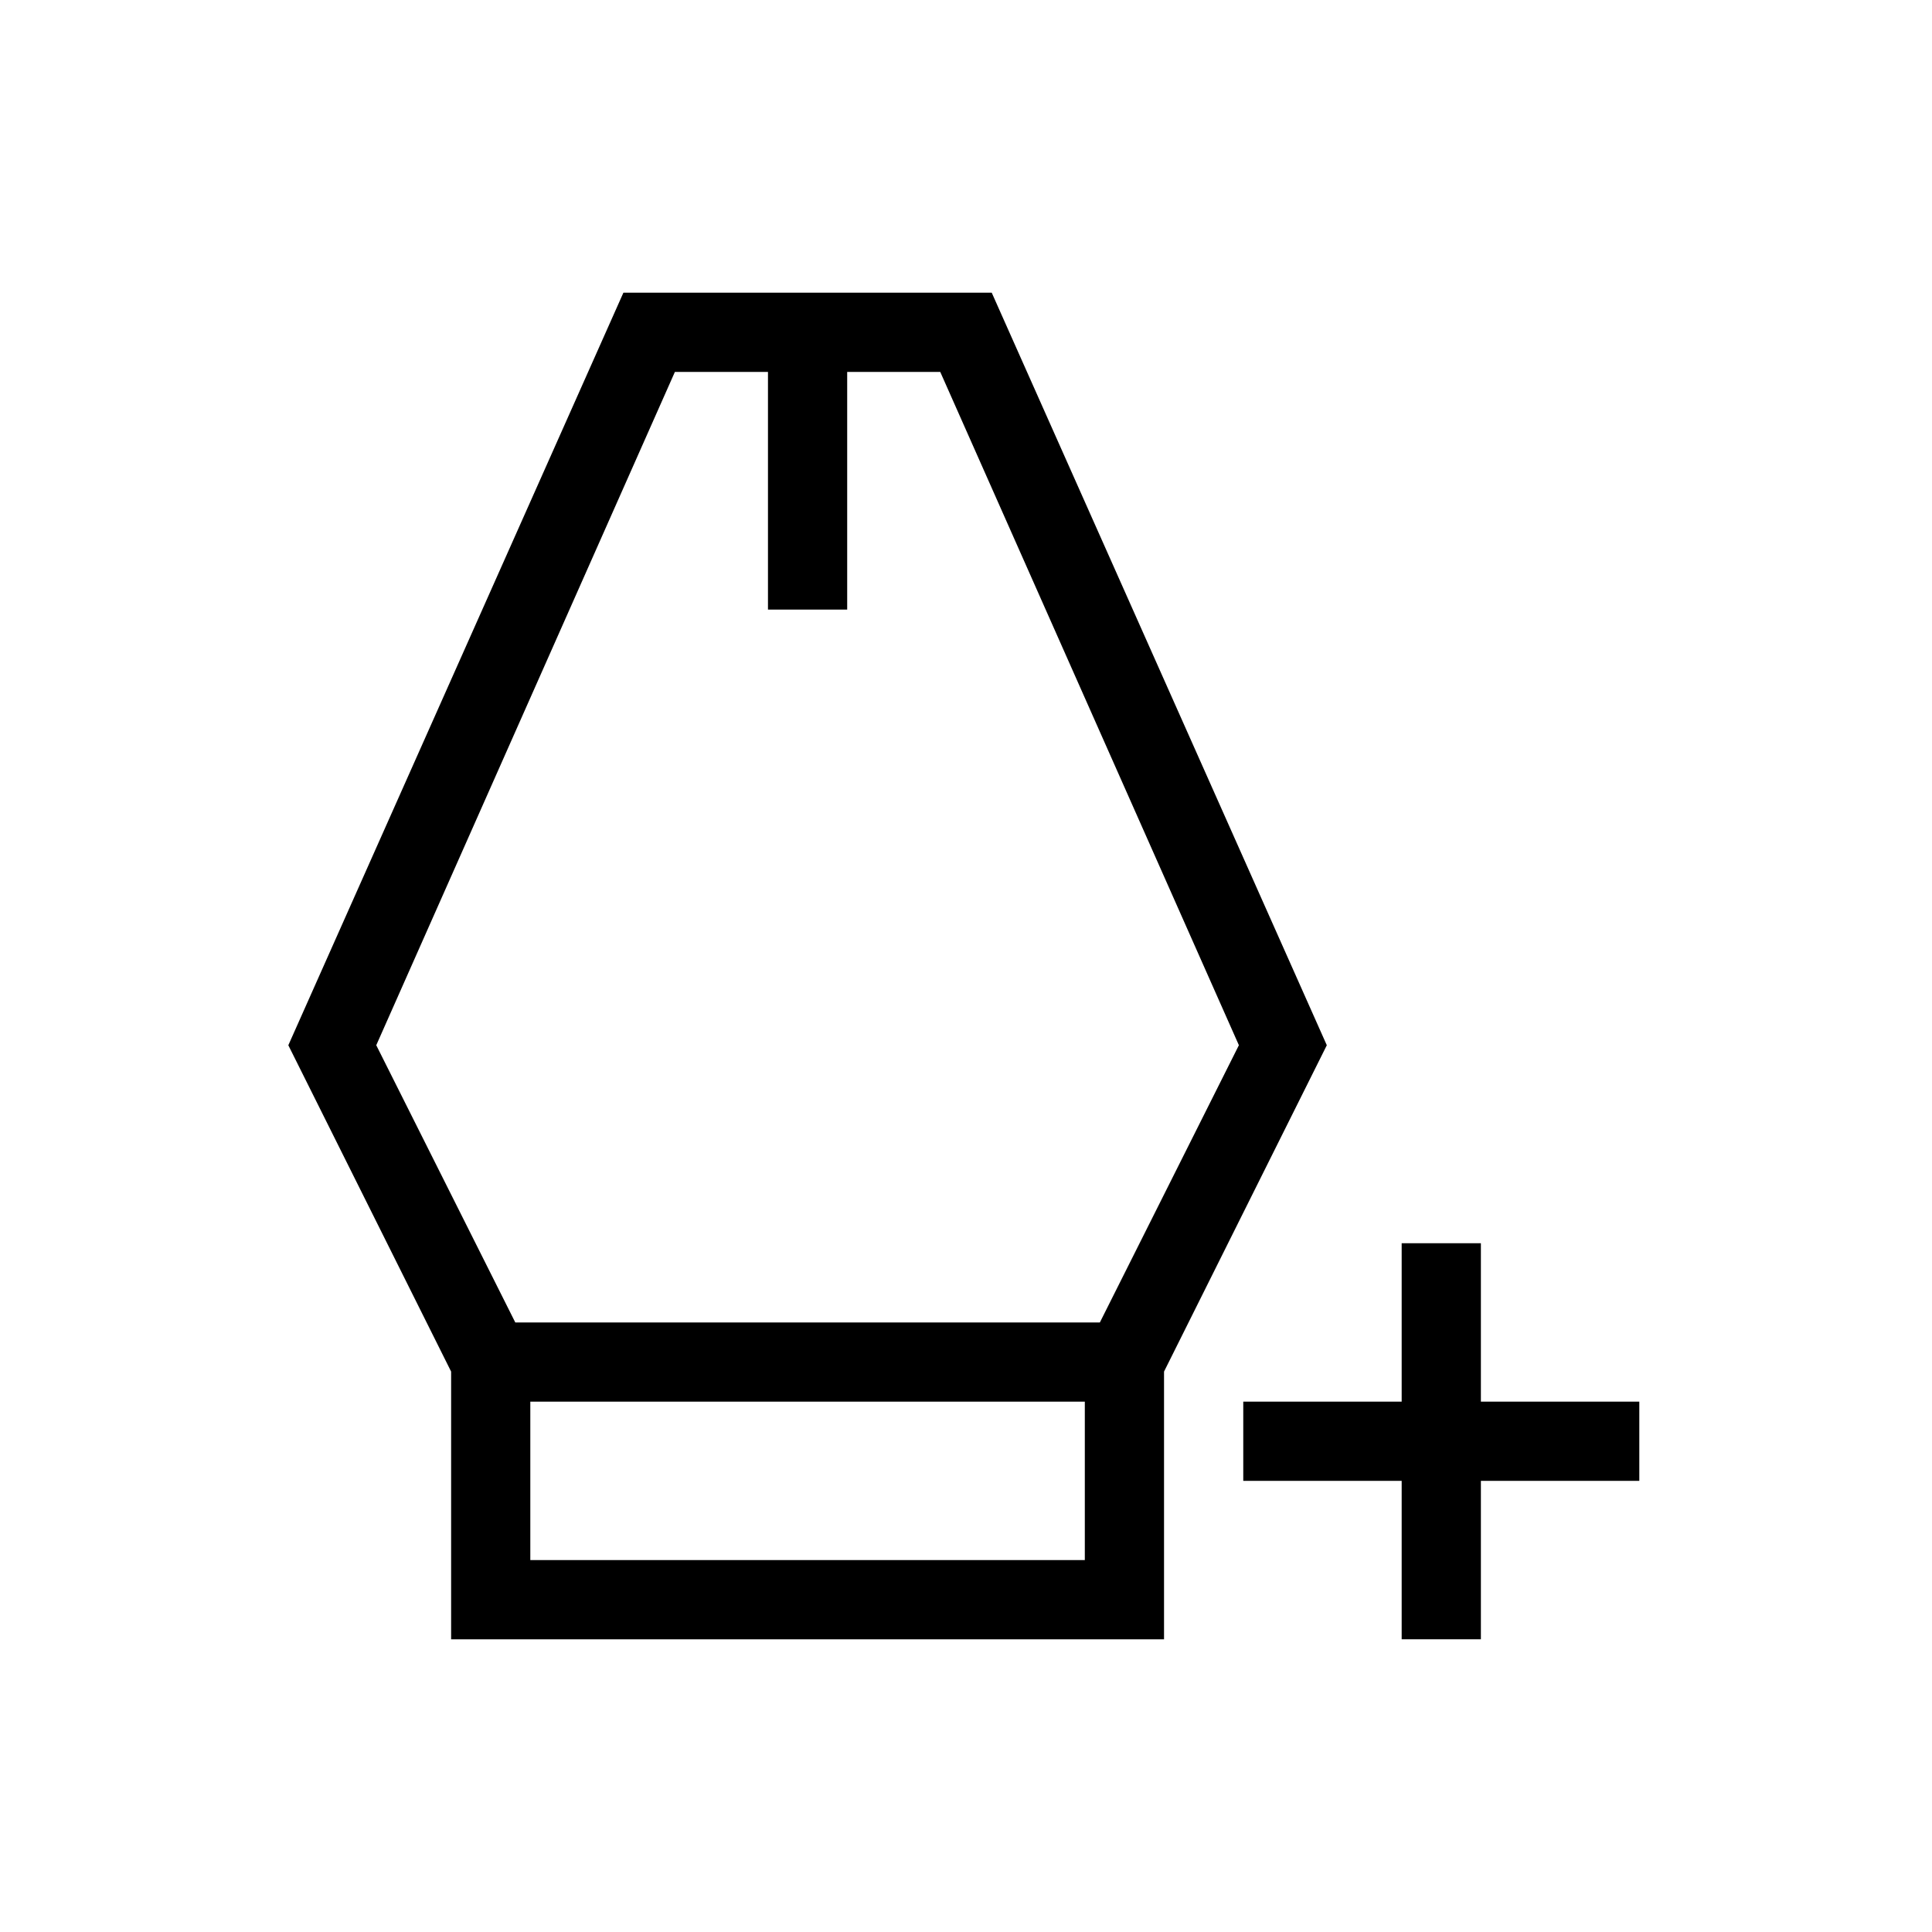 <?xml version="1.0" encoding="UTF-8"?>
<!-- Uploaded to: SVG Repo, www.svgrepo.com, Generator: SVG Repo Mixer Tools -->
<svg fill="#000000" width="800px" height="800px" version="1.1" viewBox="144 144 512 512" xmlns="http://www.w3.org/2000/svg">
 <g>
  <path d="m406.82 221.57h-97.613l-88.797 199.43 43.141 86.484v70.953h188.93v-70.953l43.137-86.484zm24.668 335.87h-146.95v-41.984h146.95zm3.988-62.977h-154.92l-36.844-73.469 79.141-178.43h24.668v62.977h20.992v-62.977h24.664l79.141 178.43z"/>
  <path d="m536.45 515.45v-41.98h-20.992v41.98h-41.98v20.992h41.98v41.984h20.992v-41.984h41.984v-20.992z"/>
 </g>
</svg>